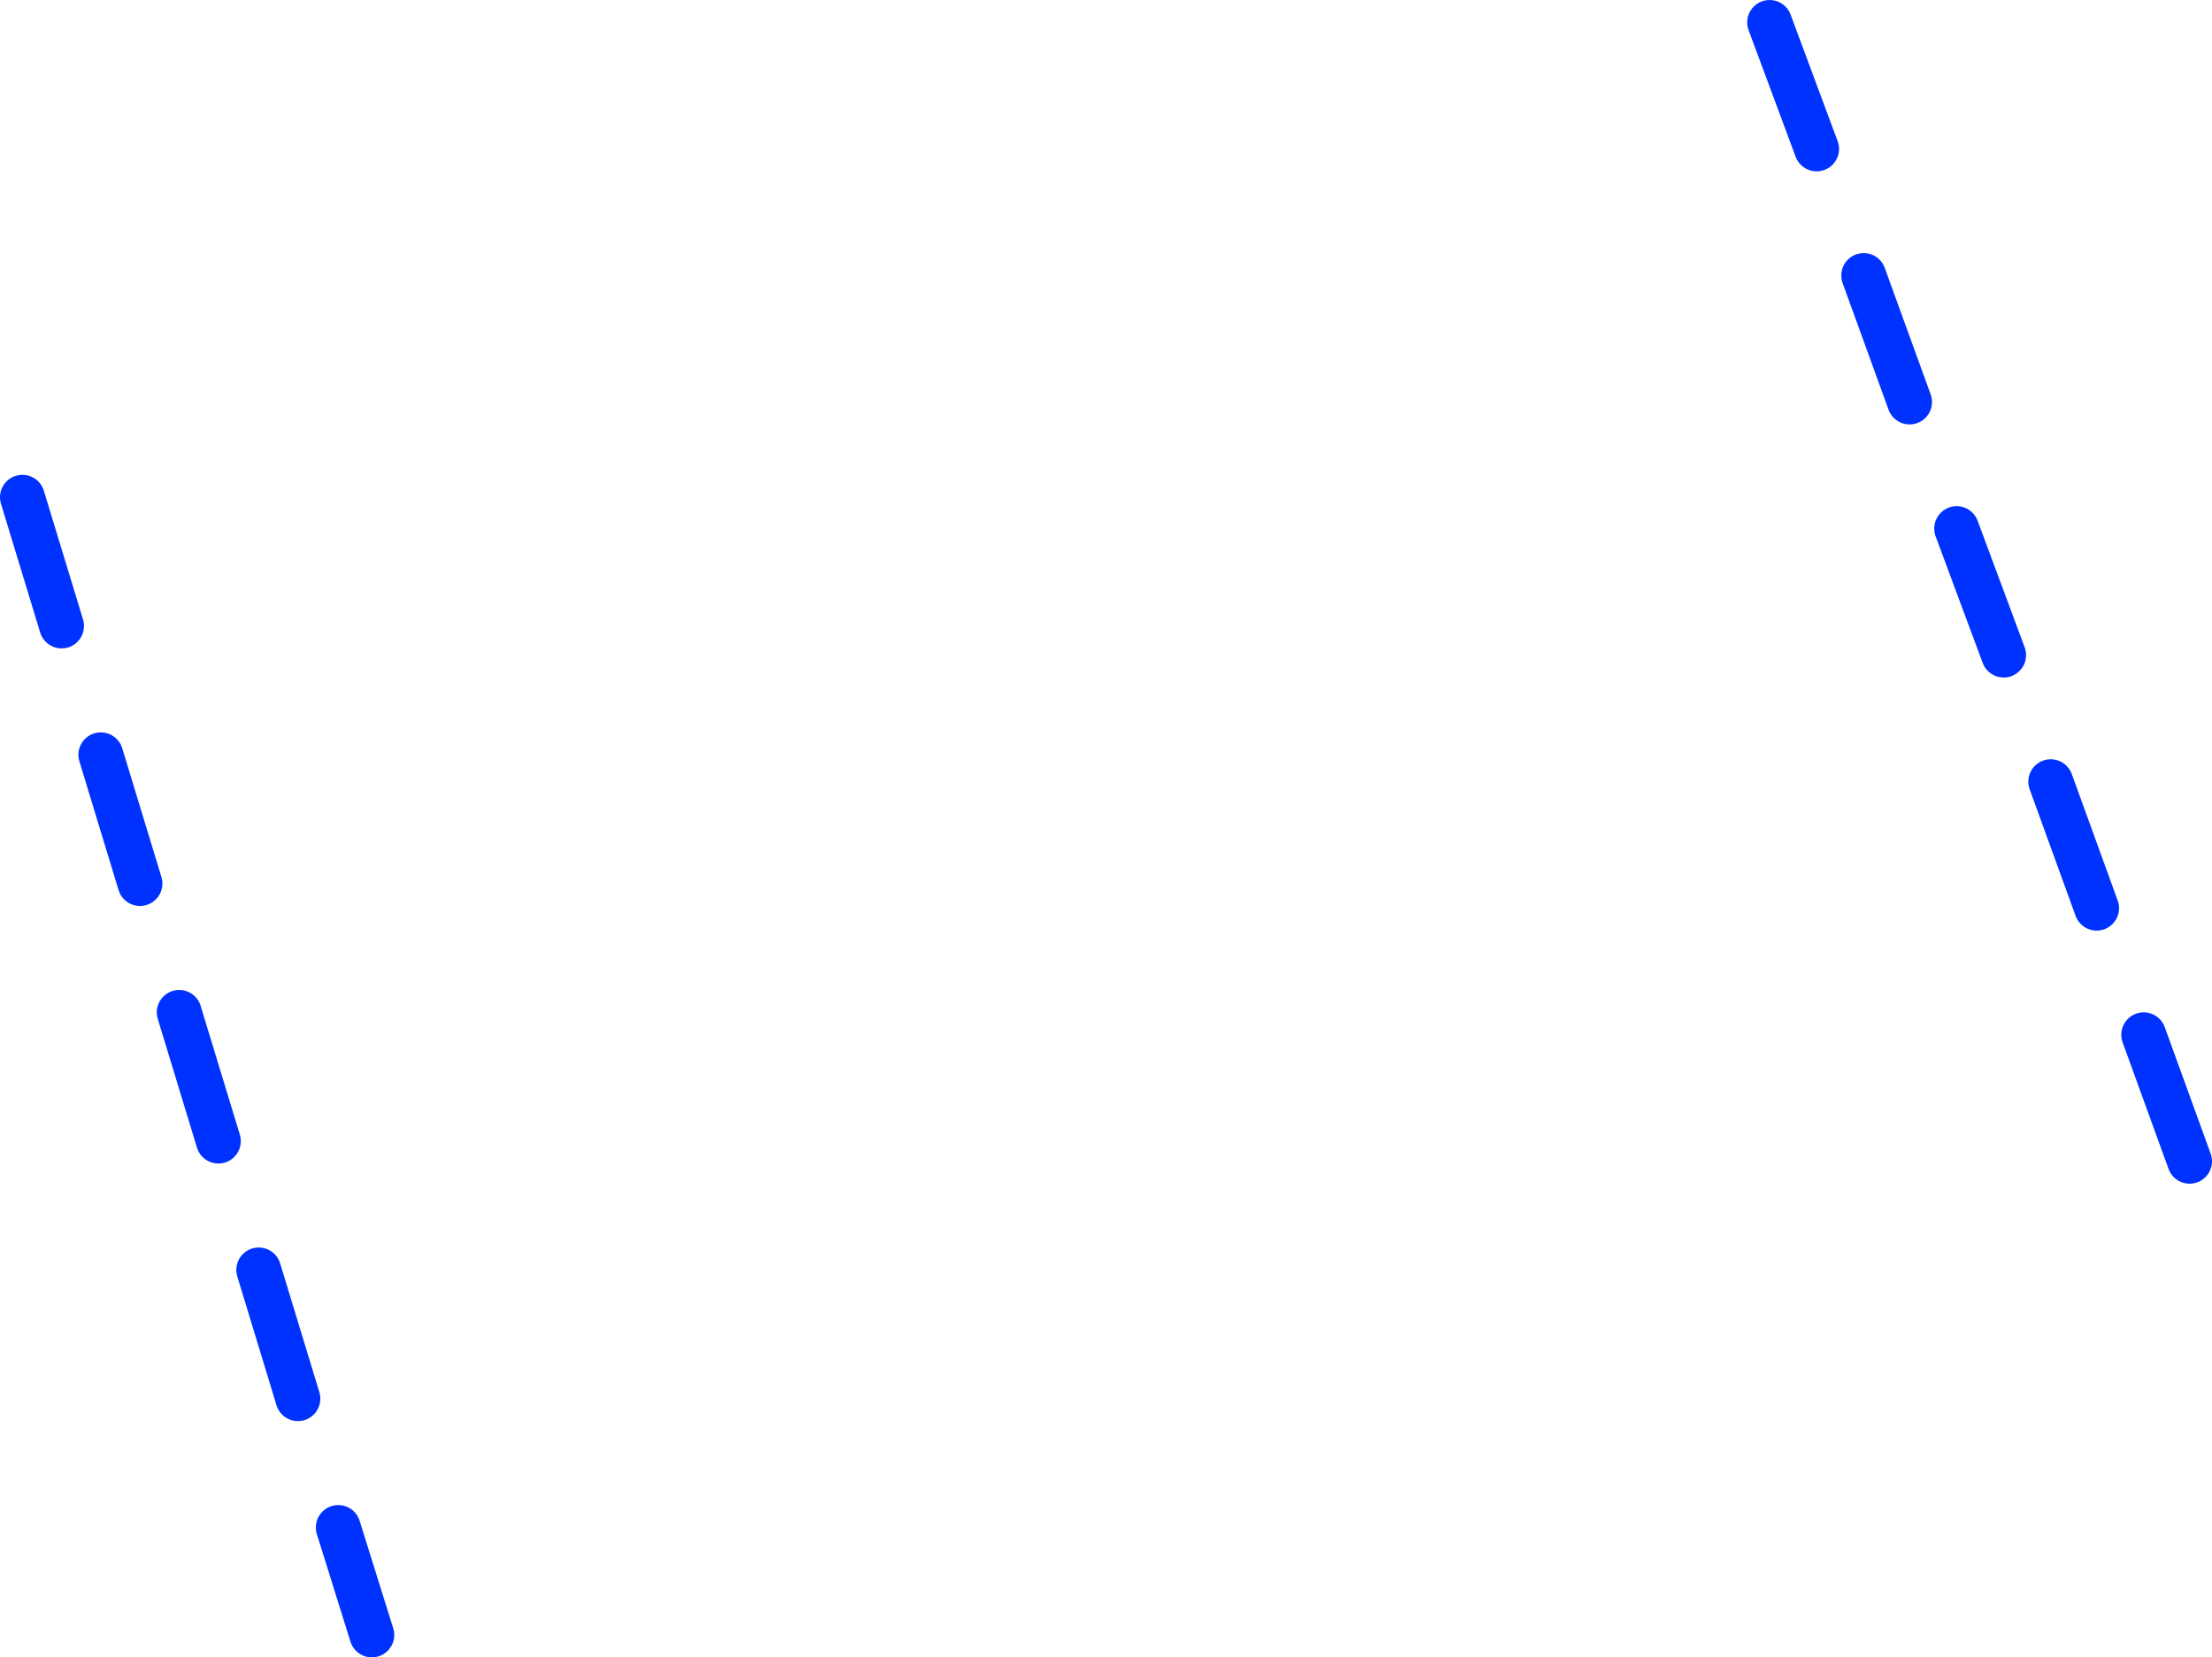 <?xml version="1.0" encoding="UTF-8" standalone="no"?>
<svg xmlns:xlink="http://www.w3.org/1999/xlink" height="148.0px" width="197.5px" xmlns="http://www.w3.org/2000/svg">
  <g transform="matrix(1.0, 0.0, 0.0, 1.0, -205.2, -127.6)">
    <path d="M379.9 174.8 L384.1 186.1 M371.6 152.2 L375.7 163.5 M363.2 129.6 L367.4 140.9 M396.6 220.0 L400.7 231.3 M388.3 197.4 L392.4 208.7 M207.2 172.0 L210.7 183.5 M221.2 218.0 L224.7 229.5 M235.4 264.0 L238.4 273.6 M228.3 241.0 L231.8 252.5 M214.2 195.0 L217.7 206.5" fill="none" stroke="#0032ff" stroke-linecap="round" stroke-linejoin="round" stroke-width="4.0"/>
  </g>
</svg>
